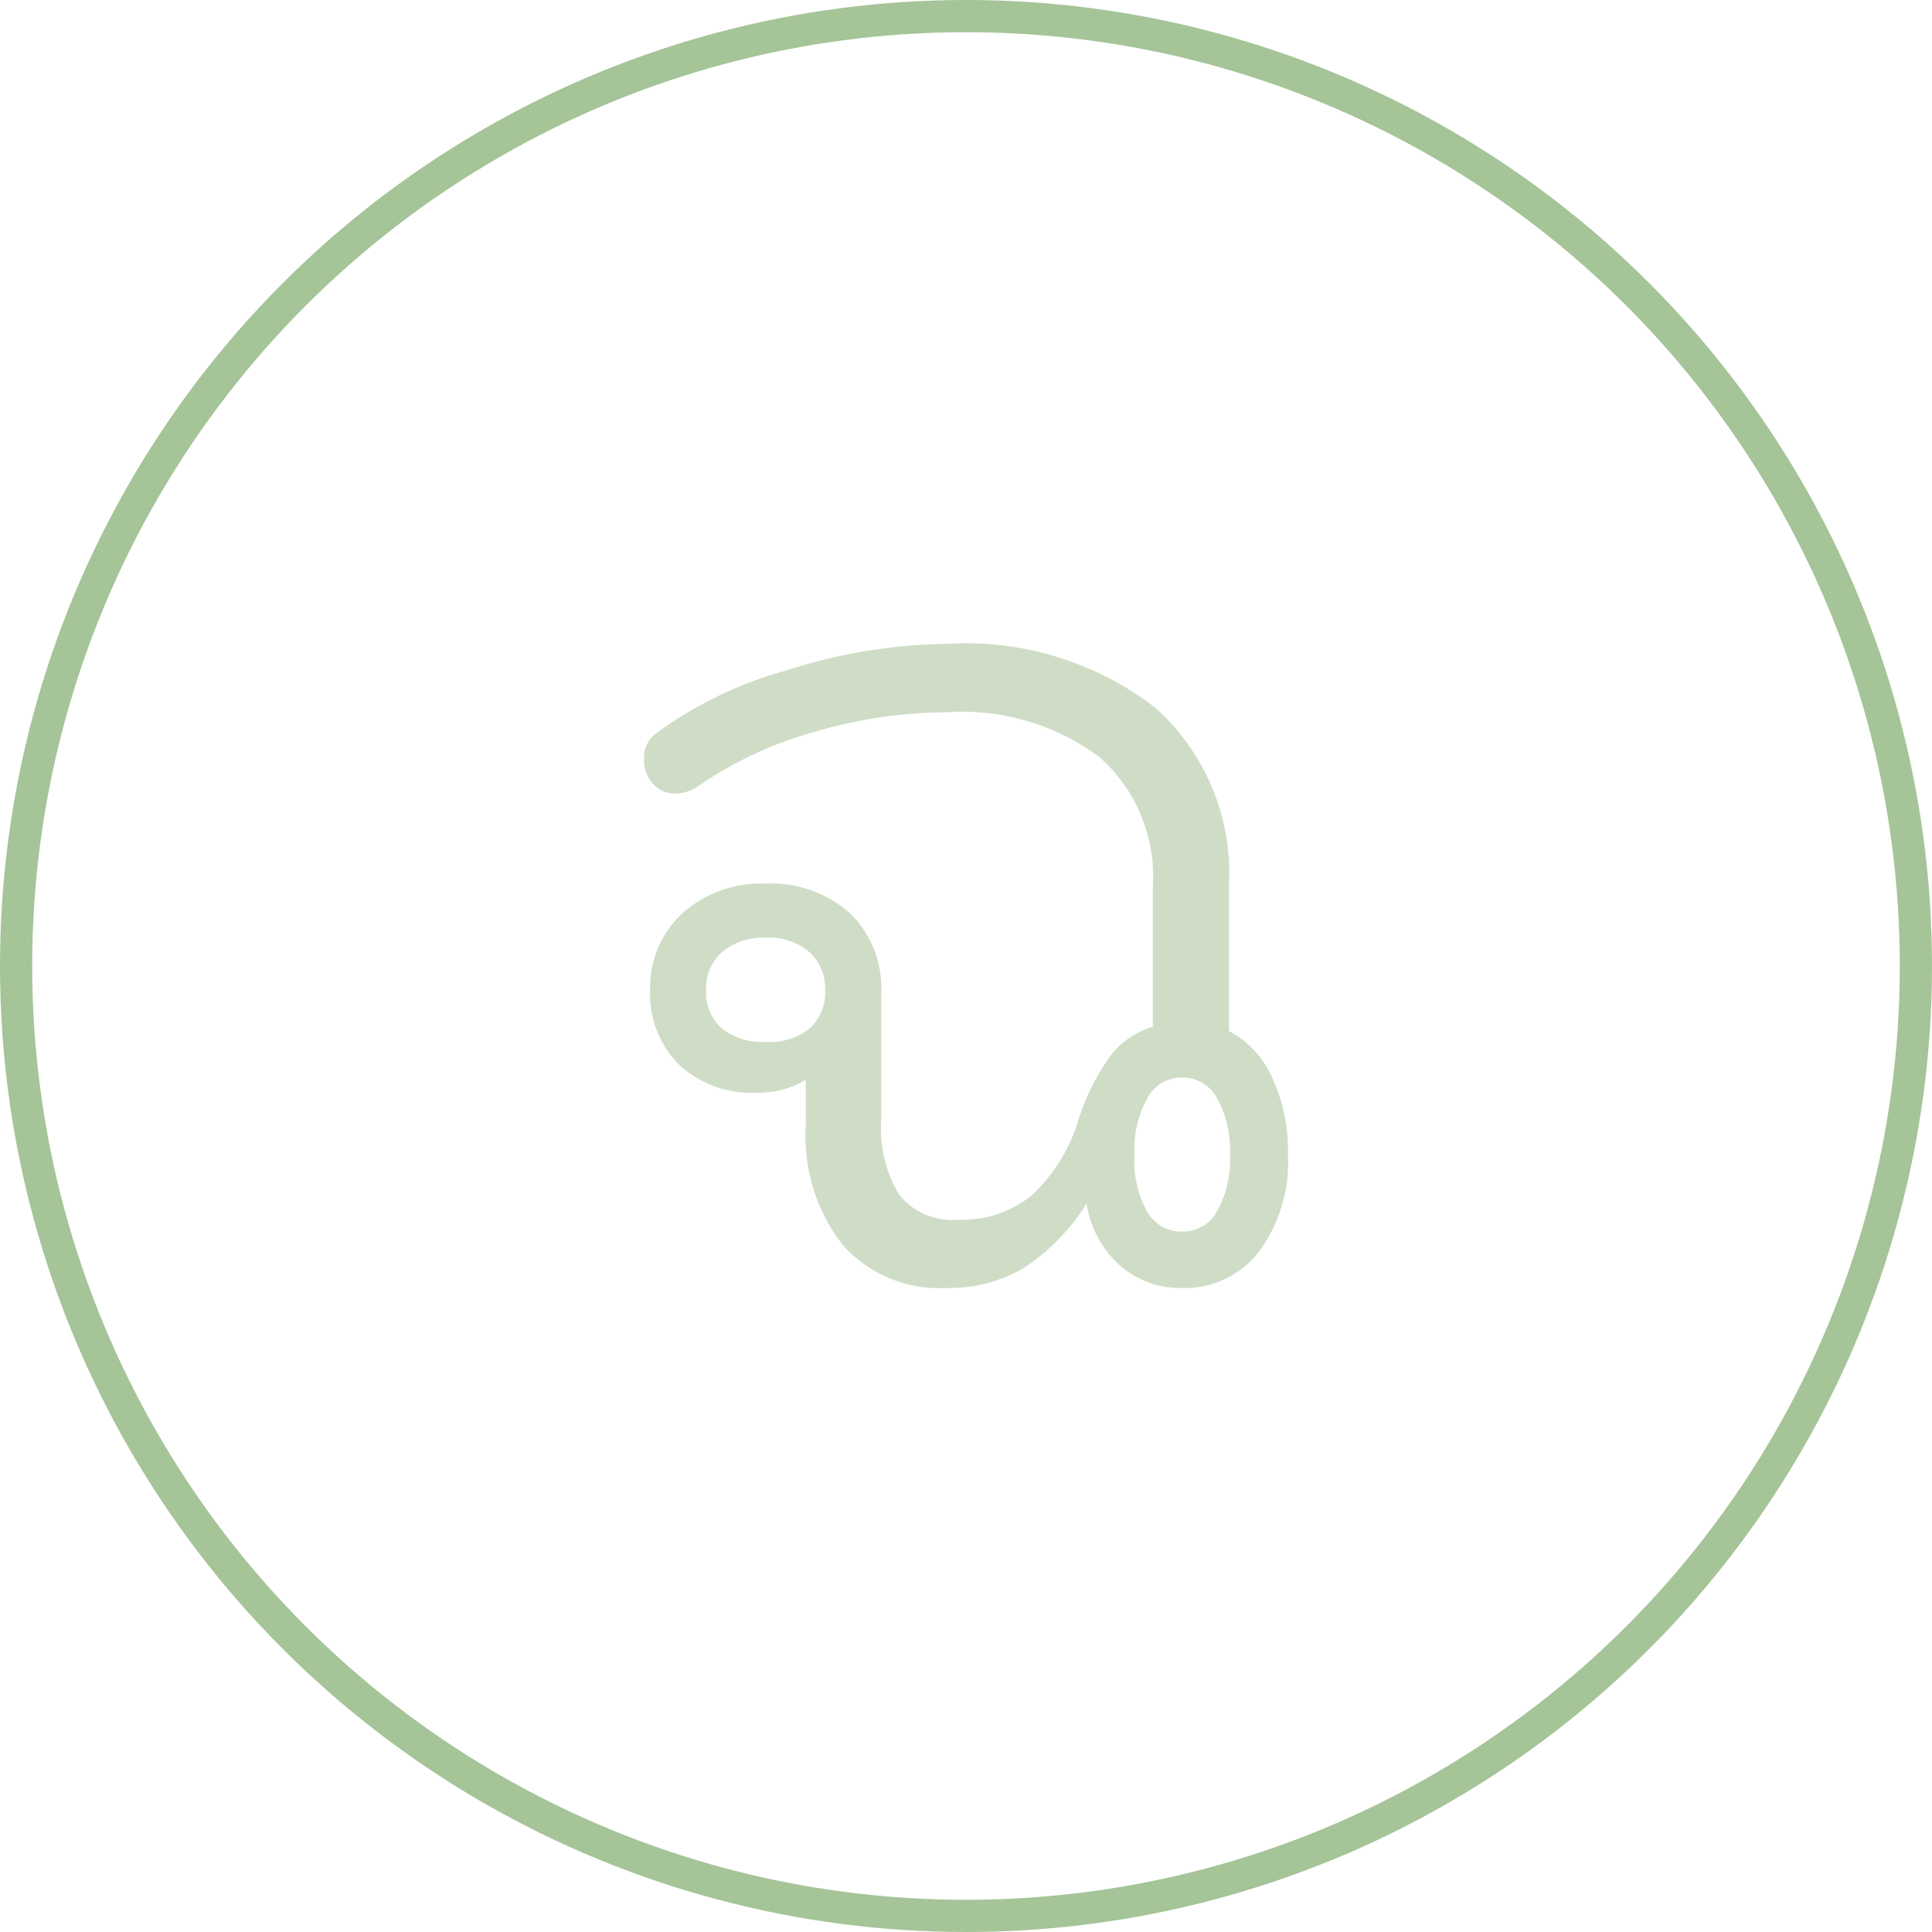 <svg xmlns="http://www.w3.org/2000/svg" width="60" height="60" viewBox="0 0 60 60">
  <g id="favicon" transform="translate(-127 -5726)">
    <g id="Ellipse_2" data-name="Ellipse 2" transform="translate(127 5726)" fill="none" stroke="#4c8a32" stroke-width="1" opacity="0.5">
      <circle cx="30" cy="30" r="30" stroke="none"/>
      <circle cx="30" cy="30" r="29.5" fill="none"/>
    </g>
    <path id="Path_1" data-name="Path 1" d="M10.854,2.48A4.019,4.019,0,0,1,7.647,1.15,5.5,5.5,0,0,1,6.494-2.571V-3.985a2.816,2.816,0,0,1-1.548.4A3.276,3.276,0,0,1,2.56-4.456a3.092,3.092,0,0,1-.9-2.323,3.1,3.1,0,0,1,1-2.374,3.63,3.63,0,0,1,2.575-.926,3.7,3.7,0,0,1,2.622.909,3.233,3.233,0,0,1,.979,2.492v3.939A4.014,4.014,0,0,0,9.385-.432a2.1,2.1,0,0,0,1.848.791,3.438,3.438,0,0,0,2.259-.741,5.22,5.22,0,0,0,1.469-2.357,7.076,7.076,0,0,1,1-2,2.583,2.583,0,0,1,1.311-.892v-4.377A4.949,4.949,0,0,0,15.625-14a7.122,7.122,0,0,0-4.739-1.4,14.669,14.669,0,0,0-4.107.606,11.971,11.971,0,0,0-3.57,1.65,1.3,1.3,0,0,1-.758.269.908.908,0,0,1-.758-.37,1.079,1.079,0,0,1-.221-.707.921.921,0,0,1,.348-.774A12.4,12.4,0,0,1,5.893-16.7a16.854,16.854,0,0,1,4.992-.825,9.623,9.623,0,0,1,6.445,1.97,6.888,6.888,0,0,1,2.306,5.539V-5.5a2.986,2.986,0,0,1,1.327,1.414,5.365,5.365,0,0,1,.506,2.424,4.692,4.692,0,0,1-.9,3.013A2.9,2.9,0,0,1,18.184,2.48a2.845,2.845,0,0,1-1.943-.707A3.233,3.233,0,0,1,15.214-.146a6.446,6.446,0,0,1-1.975,2.02A4.605,4.605,0,0,1,10.854,2.48ZM5.261-5.163A1.981,1.981,0,0,0,6.62-5.584a1.515,1.515,0,0,0,.474-1.2A1.5,1.5,0,0,0,6.6-7.958,1.943,1.943,0,0,0,5.261-8.4,2,2,0,0,0,3.9-7.958,1.479,1.479,0,0,0,3.4-6.779a1.49,1.49,0,0,0,.49,1.2A2.044,2.044,0,0,0,5.261-5.163ZM18.184.729a1.222,1.222,0,0,0,1.09-.64,3.321,3.321,0,0,0,.395-1.751A3.338,3.338,0,0,0,19.274-3.4a1.217,1.217,0,0,0-1.09-.657,1.217,1.217,0,0,0-1.09.657A3.338,3.338,0,0,0,16.7-1.661,3.3,3.3,0,0,0,17.094.106,1.228,1.228,0,0,0,18.184.729Z" transform="translate(145.53 5763.52)" fill="#cfddc7"/>
  </g>
</svg>
